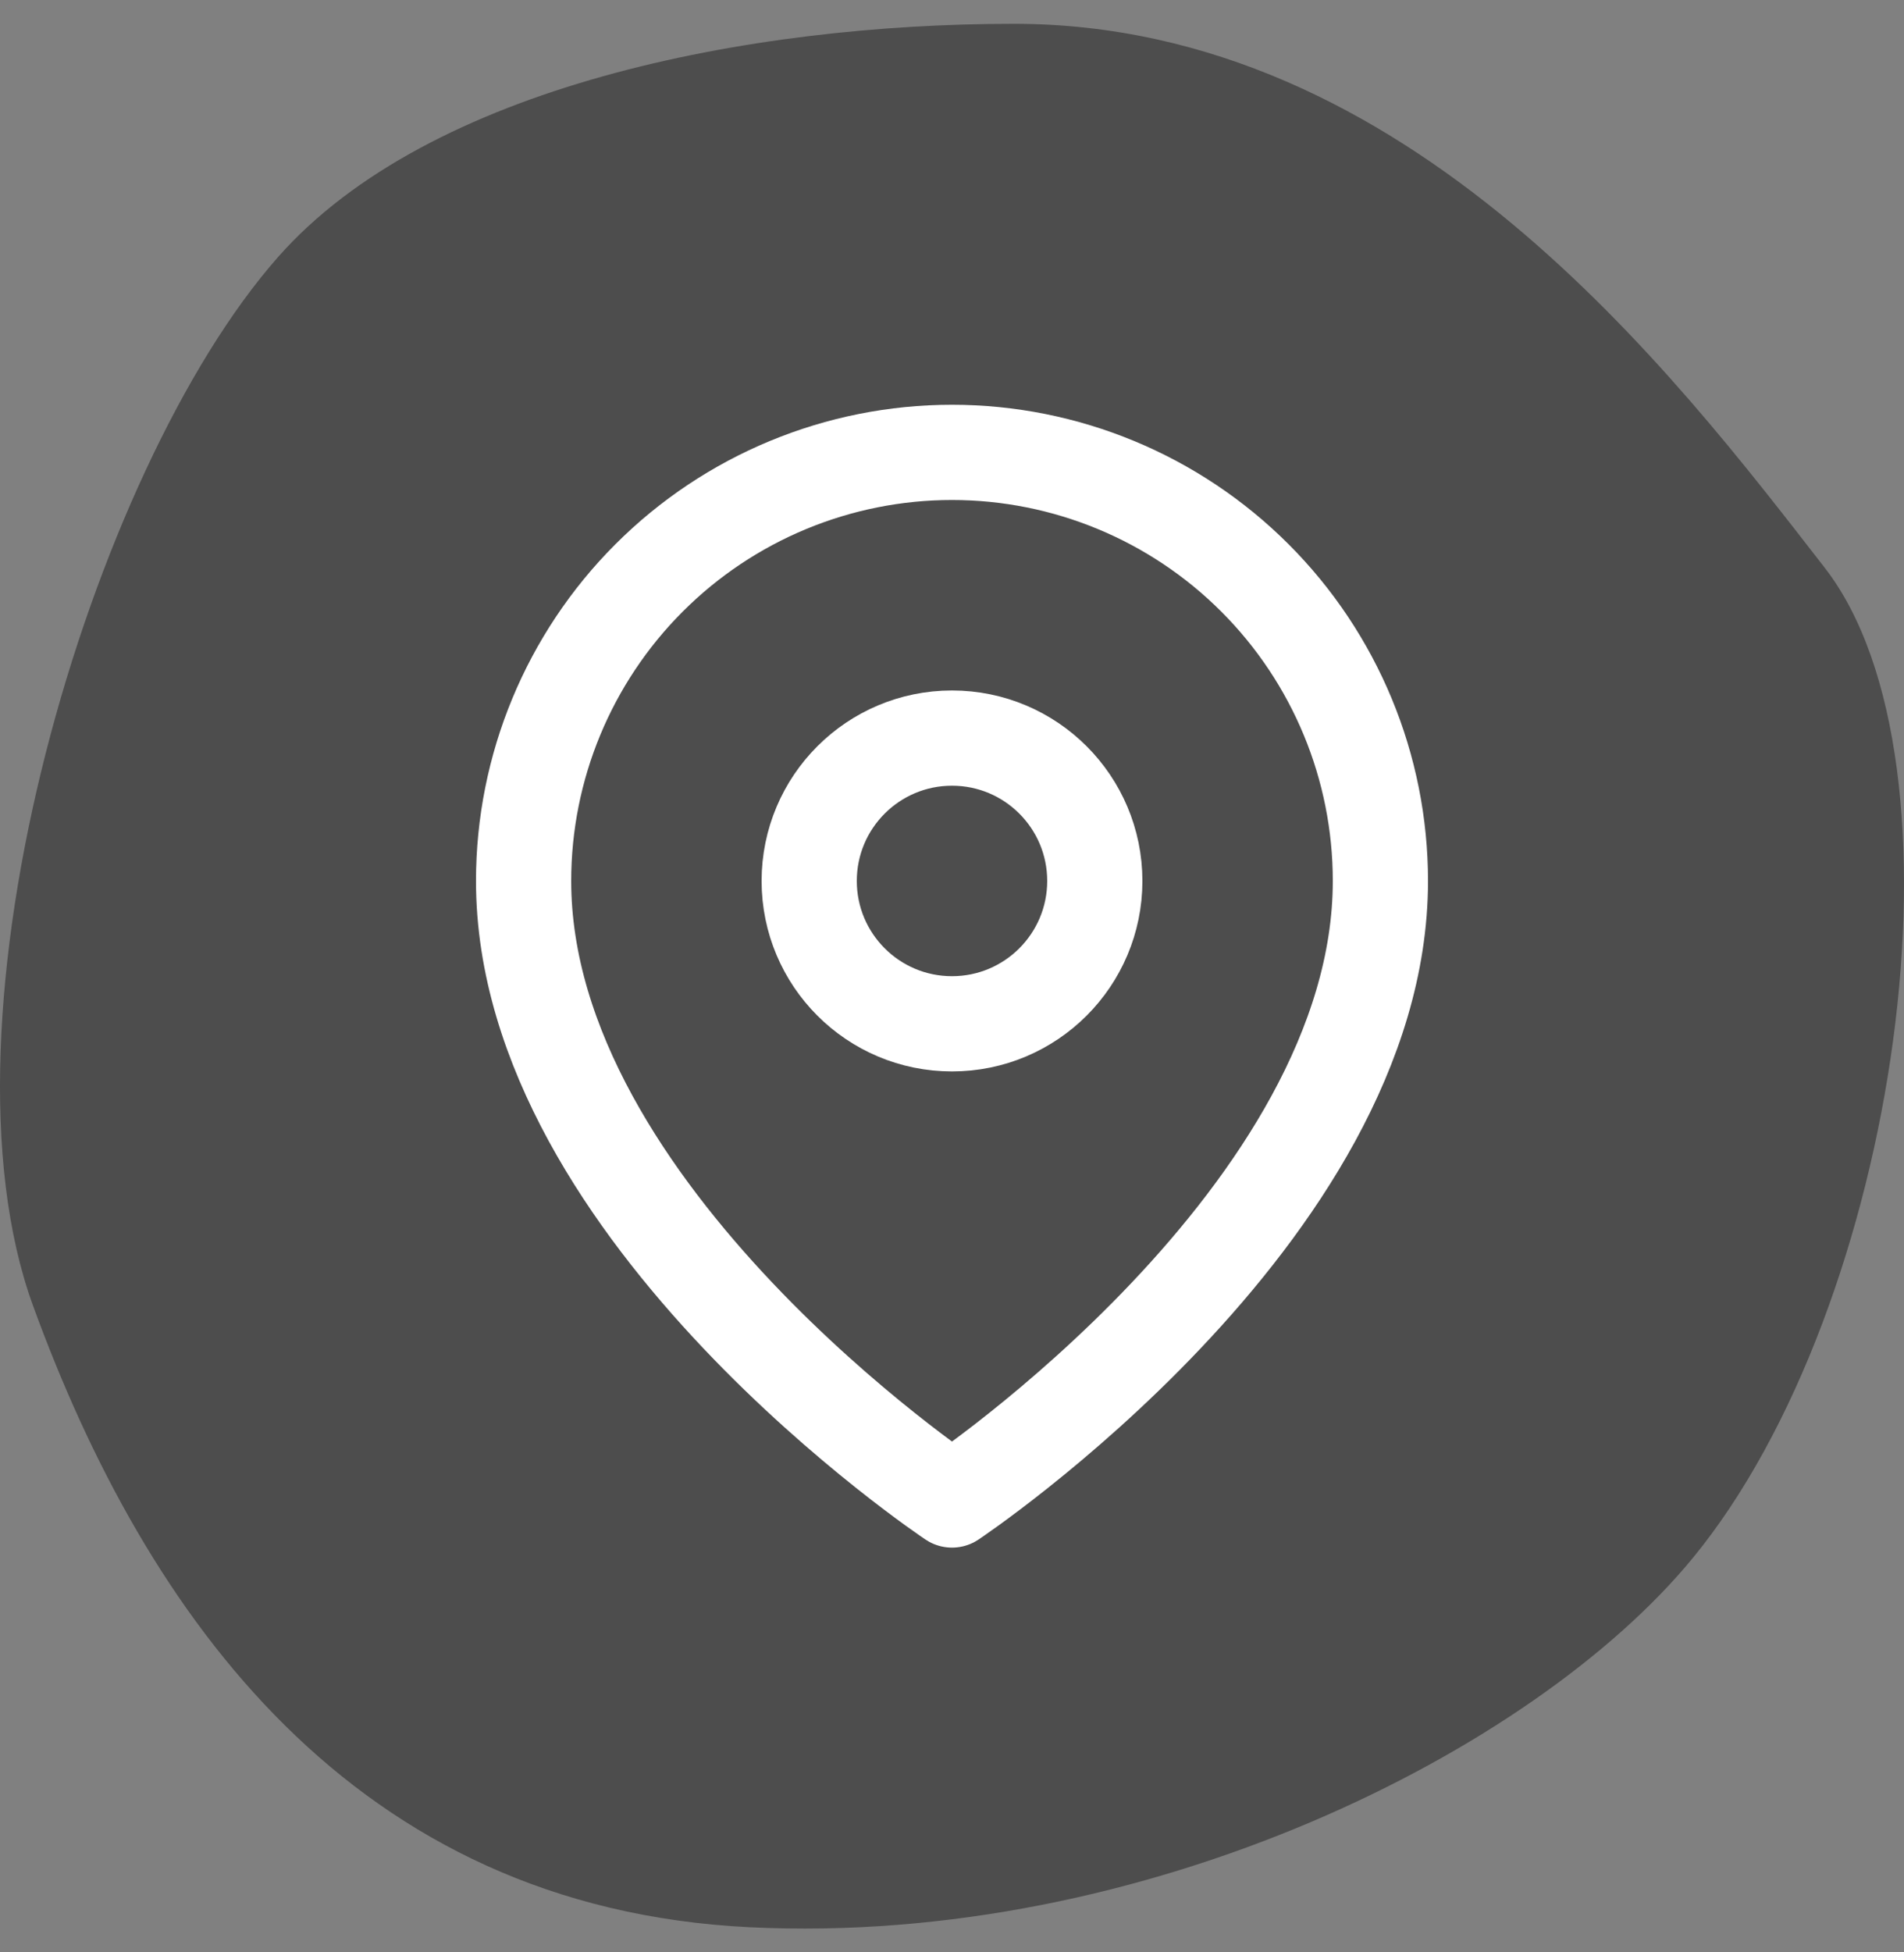 <svg width="40" height="41" viewBox="0 0 40 41" fill="none" xmlns="http://www.w3.org/2000/svg">
<rect x="0" y="0" width="40" height="41" fill="#808080" stroke="none"/>
<path d="M5.844 5.395C9.014 1.805 15.729 0.5 21.296 0.5C29.616 0.5 35.163 7.842 38.333 11.921C41.502 15.999 39.918 27.42 35.559 32.723C32.233 36.77 24.07 40.88 15.749 40.472C7.429 40.064 3.071 33.946 0.694 27.42C-1.506 21.382 1.882 9.882 5.844 5.395V5.395Z" fill="black" fill-opacity="0.4"/>
<g clip-path="url(#clip0_8583_41924)">
<path d="M29 18.5C29 25.5 20 31.5 20 31.5C20 31.5 11 25.5 11 18.5C11 16.113 11.948 13.824 13.636 12.136C15.324 10.448 17.613 9.5 20 9.5C22.387 9.5 24.676 10.448 26.364 12.136C28.052 13.824 29 16.113 29 18.5Z" stroke="white" stroke-width="2" stroke-linecap="round" stroke-linejoin="round"/>
<path d="M20 21.5C21.657 21.5 23 20.157 23 18.5C23 16.843 21.657 15.5 20 15.5C18.343 15.5 17 16.843 17 18.5C17 20.157 18.343 21.5 20 21.5Z" stroke="white" stroke-width="2" stroke-linecap="round" stroke-linejoin="round"/>
</g>
<defs>
<clipPath id="clip0_8583_41924">
<rect width="24" height="24" fill="white" transform="translate(8 8.5)"/>
</clipPath>
</defs>
</svg>
